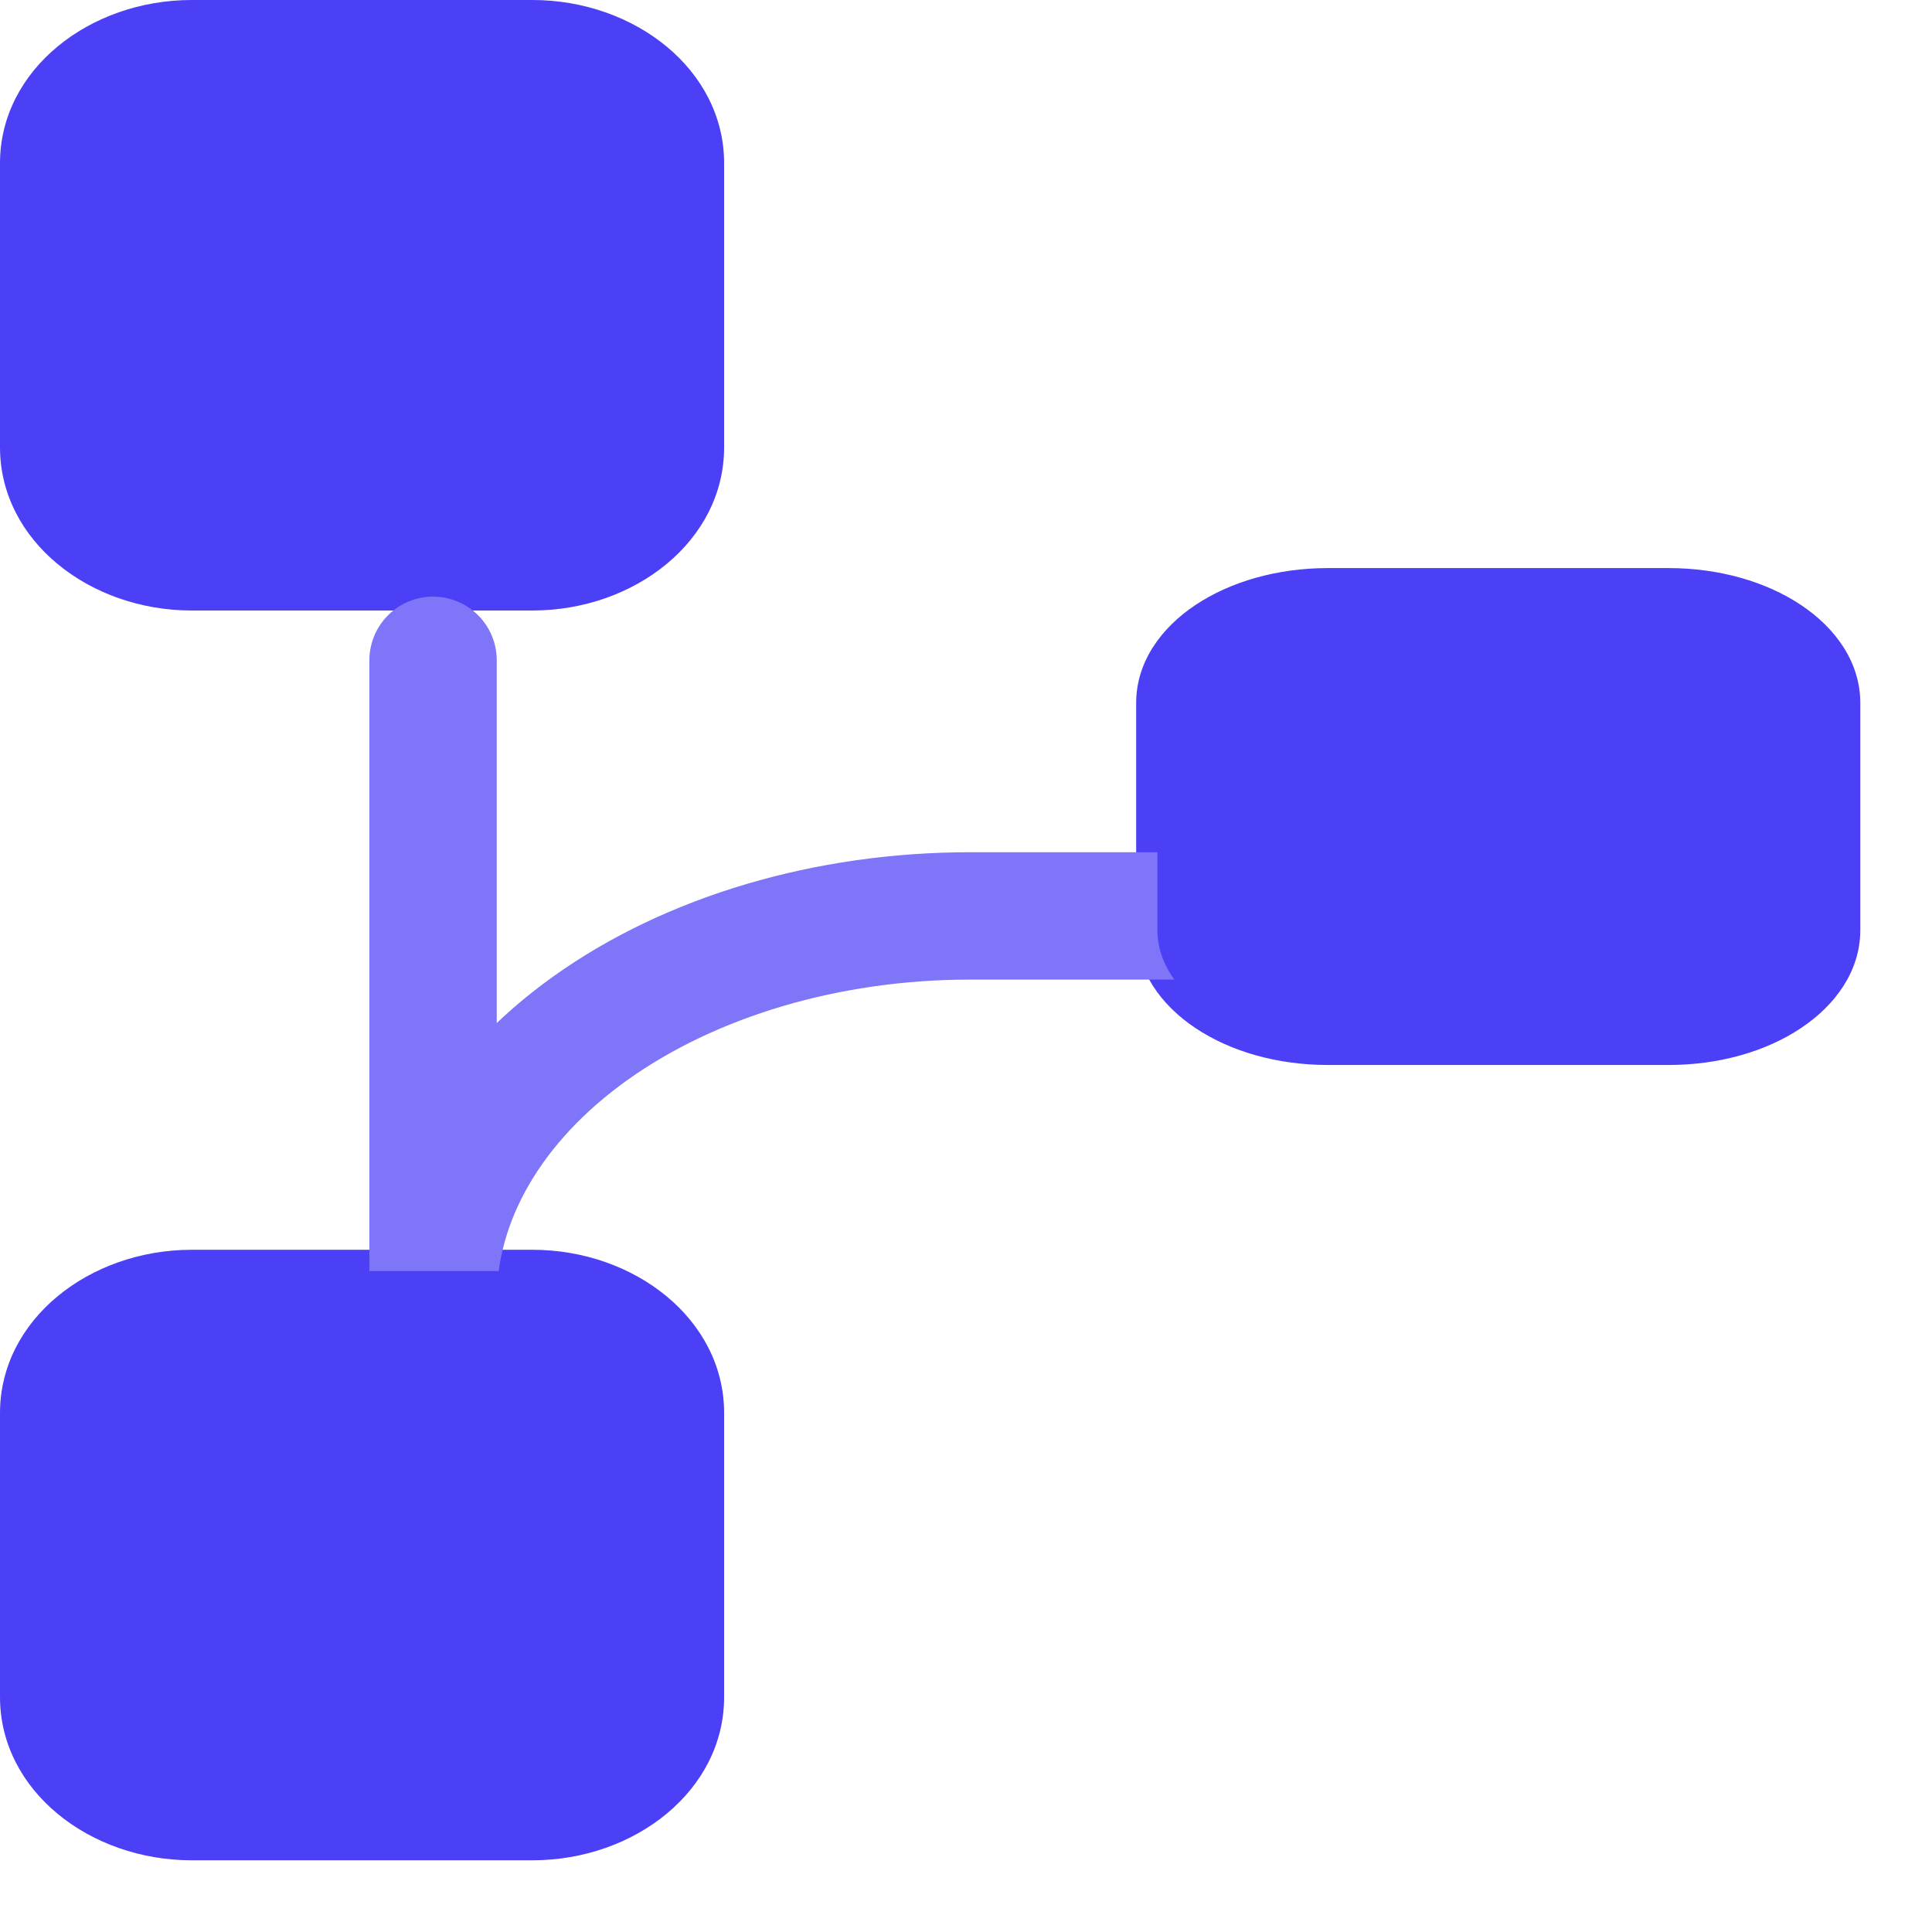<svg width="26" height="26" viewBox="0 0 26 26" fill="none" xmlns="http://www.w3.org/2000/svg">
<path fill-rule="evenodd" clip-rule="evenodd" d="M2.579 0C1.206 0 0 0.937 0 2.197V6.019C0 7.279 1.206 8.216 2.579 8.216H7.166C8.54 8.216 9.745 7.279 9.745 6.019V2.197C9.745 0.937 8.54 0 7.166 0H2.579ZM17.869 7.645C17.187 7.645 16.557 7.829 16.089 8.141C15.623 8.451 15.29 8.912 15.29 9.46V12.518C15.29 13.065 15.623 13.526 16.089 13.836C16.557 14.149 17.187 14.332 17.869 14.332H22.456C23.138 14.332 23.768 14.149 24.236 13.836C24.702 13.526 25.035 13.065 25.035 12.518V9.46C25.035 8.912 24.702 8.451 24.236 8.141C23.768 7.829 23.138 7.645 22.456 7.645H17.869ZM15.861 9.46C15.861 9.163 16.042 8.859 16.406 8.616C16.768 8.375 17.284 8.216 17.869 8.216H22.456C23.041 8.216 23.557 8.375 23.919 8.616C24.283 8.859 24.464 9.163 24.464 9.46V12.518C24.464 12.815 24.283 13.118 23.919 13.361C23.557 13.602 23.041 13.761 22.456 13.761H17.869C17.284 13.761 16.768 13.602 16.406 13.361C16.042 13.118 15.861 12.815 15.861 12.518V9.46ZM0 19.016C0 17.756 1.206 16.819 2.579 16.819H7.166C8.54 16.819 9.745 17.756 9.745 19.016V22.838C9.745 24.098 8.54 25.035 7.166 25.035H2.579C1.206 25.035 0 24.098 0 22.838V19.016ZM2.579 17.39C1.419 17.39 0.571 18.165 0.571 19.016V22.838C0.571 23.689 1.419 24.464 2.579 24.464H7.166C8.326 24.464 9.174 23.689 9.174 22.838V19.016C9.174 18.165 8.326 17.39 7.166 17.39H2.579Z" fill="#4C40F7"/>
<path d="M5.828 19.207V8.886" stroke="#7E75F9" stroke-width="1.714" stroke-linecap="round" stroke-linejoin="round"/>
<path d="M17.869 12.326H13.053C11.137 12.326 9.299 12.87 7.944 13.838C6.59 14.806 5.828 16.118 5.828 17.487" stroke="#7E75F9" stroke-width="1.714" stroke-linecap="round" stroke-linejoin="round"/>
<path d="M7.166 17.105H2.579C1.312 17.105 0.286 17.96 0.286 19.016V22.838C0.286 23.894 1.312 24.75 2.579 24.75H7.166C8.433 24.75 9.46 23.894 9.46 22.838V19.016C9.46 17.96 8.433 17.105 7.166 17.105Z" fill="#4C40F7"/>
<path d="M22.456 7.931H17.869C16.602 7.931 15.576 8.615 15.576 9.46V12.518C15.576 13.362 16.602 14.046 17.869 14.046H22.456C23.723 14.046 24.75 13.362 24.75 12.518V9.46C24.75 8.615 23.723 7.931 22.456 7.931Z" fill="#4C40F7"/>
</svg>
